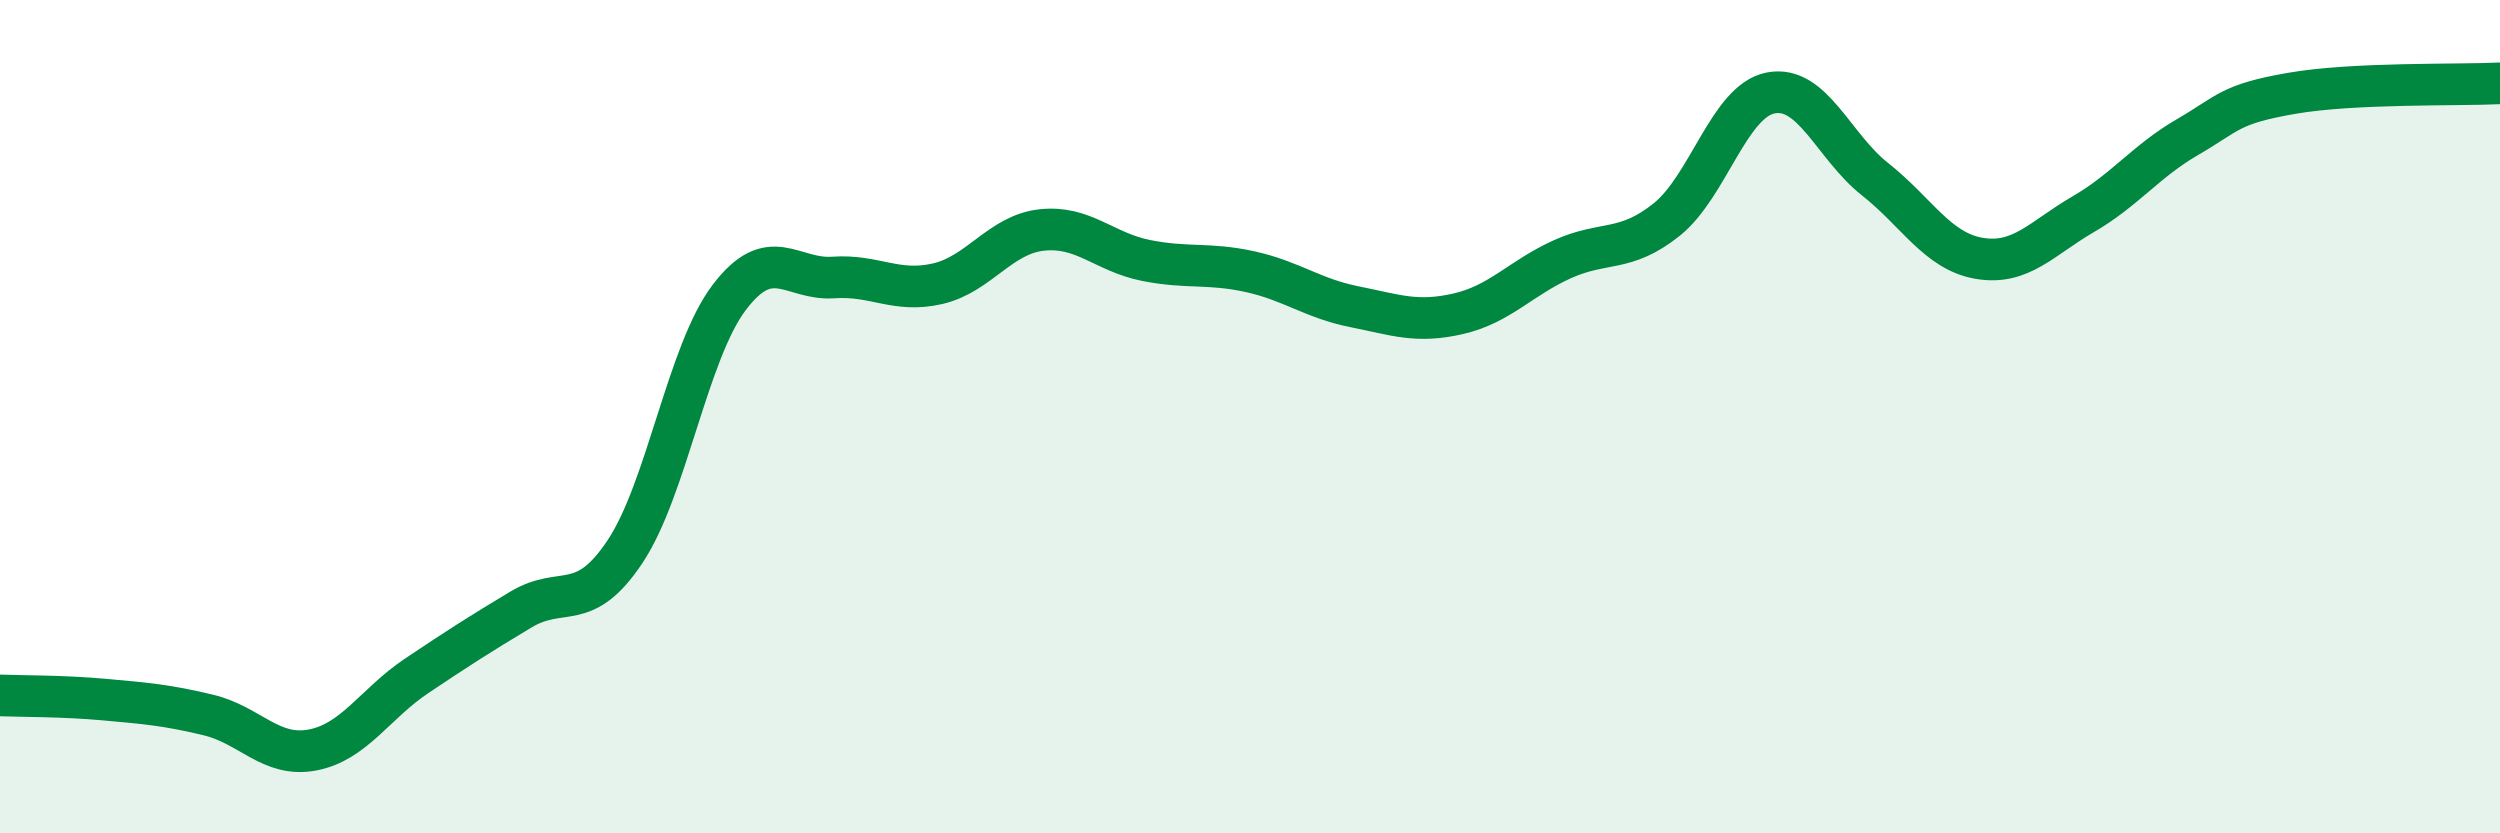 
    <svg width="60" height="20" viewBox="0 0 60 20" xmlns="http://www.w3.org/2000/svg">
      <path
        d="M 0,16.69 C 0.5,16.71 1.5,16.7 2.5,16.79 C 3.5,16.88 4,16.92 5,17.16 C 6,17.4 6.5,18.19 7.5,18 C 8.5,17.81 9,16.89 10,16.22 C 11,15.55 11.5,15.23 12.5,14.63 C 13.5,14.03 14,14.74 15,13.24 C 16,11.74 16.5,8.46 17.5,7.14 C 18.5,5.82 19,6.73 20,6.66 C 21,6.59 21.5,7.04 22.5,6.81 C 23.5,6.58 24,5.63 25,5.52 C 26,5.41 26.5,6.05 27.5,6.25 C 28.5,6.45 29,6.3 30,6.52 C 31,6.74 31.5,7.16 32.5,7.36 C 33.5,7.56 34,7.76 35,7.53 C 36,7.3 36.5,6.67 37.5,6.22 C 38.5,5.77 39,6.07 40,5.27 C 41,4.47 41.5,2.42 42.5,2.23 C 43.5,2.04 44,3.51 45,4.3 C 46,5.09 46.5,6.03 47.5,6.2 C 48.5,6.37 49,5.72 50,5.14 C 51,4.56 51.5,3.87 52.5,3.29 C 53.5,2.71 53.5,2.5 55,2.24 C 56.5,1.98 59,2.05 60,2L60 20L0 20Z"
        fill="#008740"
        opacity="0.1"
        stroke-linecap="round"
        stroke-linejoin="round"
      />
      <path
        d="M 0,16.69 C 0.5,16.71 1.5,16.7 2.5,16.79 C 3.5,16.88 4,16.92 5,17.16 C 6,17.4 6.5,18.19 7.5,18 C 8.5,17.81 9,16.89 10,16.22 C 11,15.55 11.5,15.23 12.5,14.63 C 13.5,14.03 14,14.74 15,13.24 C 16,11.74 16.5,8.46 17.5,7.14 C 18.5,5.82 19,6.73 20,6.66 C 21,6.59 21.5,7.04 22.5,6.81 C 23.5,6.58 24,5.63 25,5.52 C 26,5.41 26.5,6.05 27.5,6.25 C 28.5,6.45 29,6.3 30,6.52 C 31,6.74 31.5,7.16 32.5,7.36 C 33.5,7.56 34,7.76 35,7.53 C 36,7.3 36.5,6.67 37.5,6.22 C 38.5,5.77 39,6.07 40,5.27 C 41,4.47 41.5,2.42 42.5,2.23 C 43.5,2.04 44,3.51 45,4.3 C 46,5.09 46.5,6.03 47.5,6.2 C 48.5,6.37 49,5.72 50,5.14 C 51,4.56 51.5,3.87 52.5,3.29 C 53.5,2.71 53.5,2.5 55,2.24 C 56.5,1.98 59,2.05 60,2"
        stroke="#008740"
        stroke-width="1"
        fill="none"
        stroke-linecap="round"
        stroke-linejoin="round"
      />
    </svg>
  